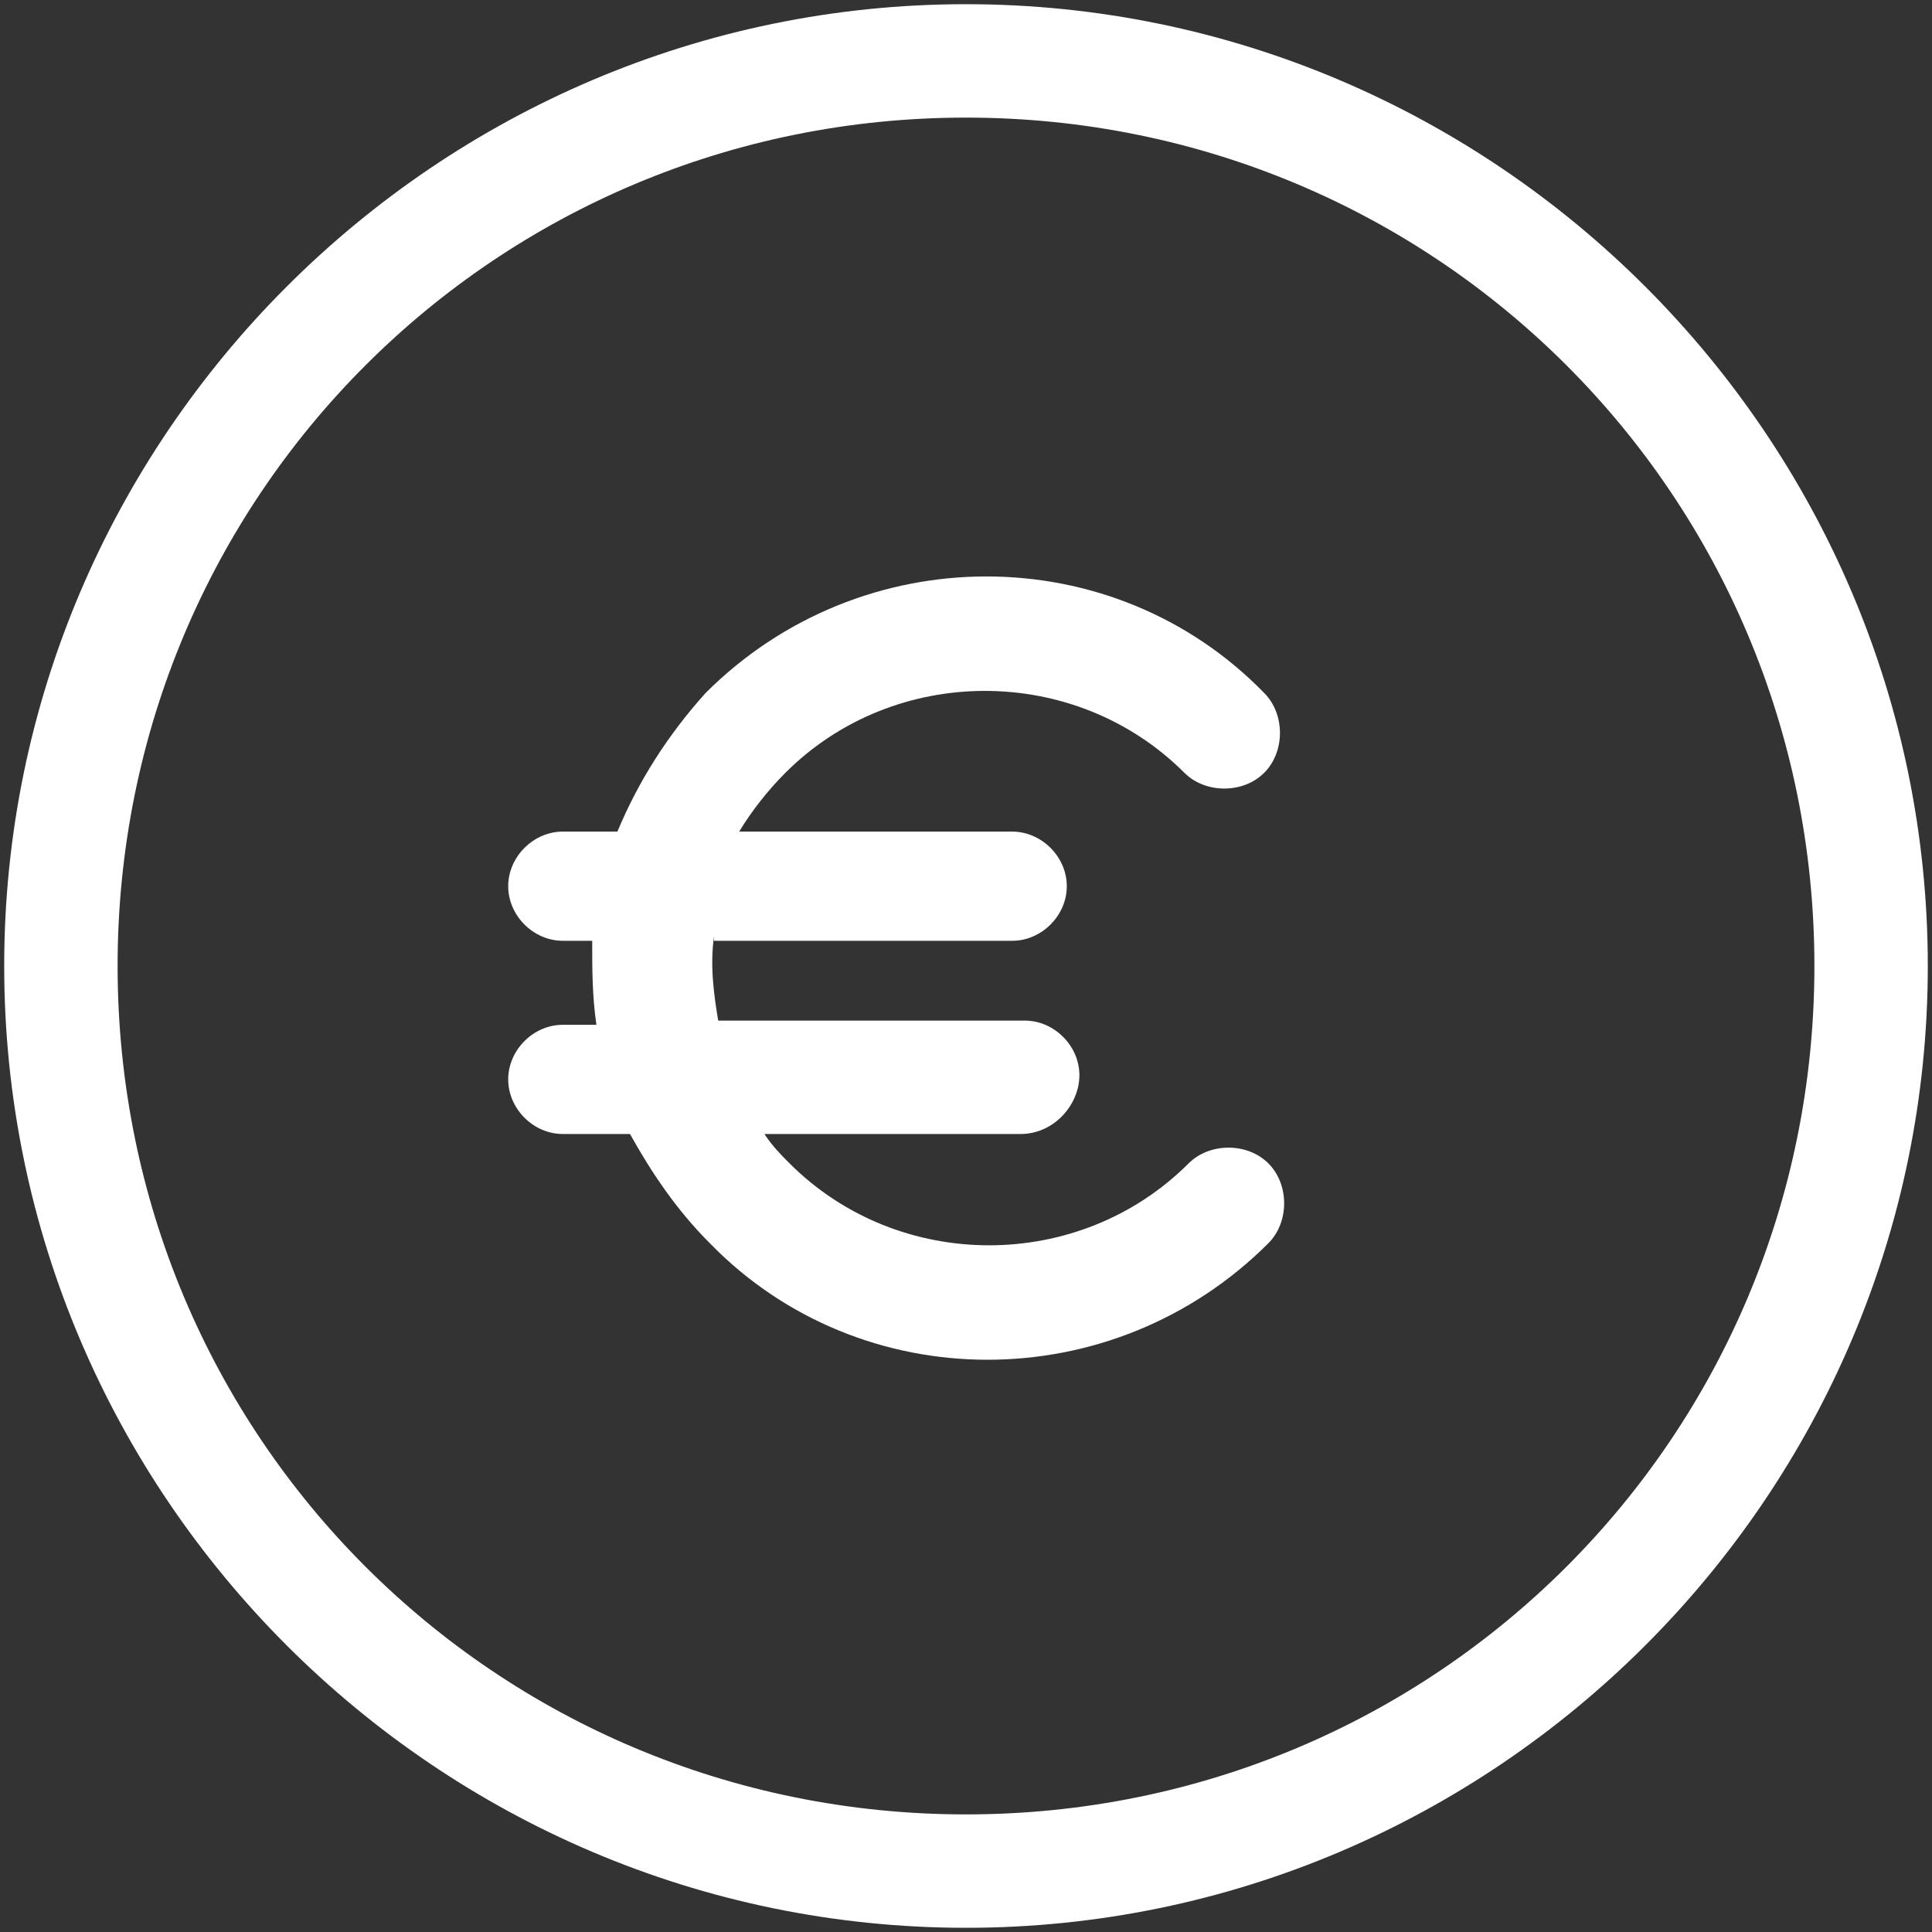 <?xml version="1.0" encoding="utf-8"?>
<!-- Generator: Adobe Illustrator 19.0.0, SVG Export Plug-In . SVG Version: 6.00 Build 0)  -->
<svg version="1.1" id="Layer_1" xmlns="http://www.w3.org/2000/svg" xmlns:xlink="http://www.w3.org/1999/xlink" x="0px" y="0px"
	 width="46px" height="46px" viewBox="0 0 46 46" style="enable-background:new 0 0 46 46;" xml:space="preserve">
<rect x="0" y="0" width="46" height="46" fill="#333333" stroke="none"/>
<style type="text/css">
	.Drop_x0020_Shadow{fill:none;}
	.Outer_x0020_Glow_x0020_5_x0020_pt{fill:none;}
	.Blue_x0020_Neon{fill:none;stroke:#8AACDA;stroke-width:7;stroke-linecap:round;stroke-linejoin:round;}
	.Chrome_x0020_Highlight{fill:url(#SVGID_1_);stroke:#FFFFFF;stroke-width:0.363;stroke-miterlimit:1;}
	.Jive_GS{fill:#FFDD00;}
	.Alyssa_GS{fill:#A6D0E4;}
	.st0{fill:#FFFFFF;}
</style>
<linearGradient id="SVGID_1_" gradientUnits="userSpaceOnUse" x1="0" y1="0" x2="4.489659e-011" y2="-1">
	<stop  offset="0" style="stop-color:#656565"/>
	<stop  offset="0.618" style="stop-color:#1B1B1B"/>
	<stop  offset="0.629" style="stop-color:#545454"/>
	<stop  offset="0.983" style="stop-color:#3E3E3E"/>
</linearGradient>
<g>
	<path class="st0" d="M23,45.9C10.4,45.9,0.1,35.6,0.1,23S10.4,0.1,23,0.1S45.9,10.4,45.9,23S35.6,45.9,23,45.9z M23,43.2
		c11.2,0,20.2-9,20.2-20.2S34.2,2.8,23,2.8S2.8,11.8,2.8,23S11.8,43.2,23,43.2z M17,22.3c-0.1,0.7,0,1.4,0.1,2h7.3
		c0.7,0,1.3,0.6,1.3,1.3S25.1,27,24.3,27h-6.1c0.2,0.3,0.4,0.5,0.6,0.7c2.6,2.6,6.9,2.6,9.5,0c0.5-0.5,1.4-0.5,1.9,0
		c0.5,0.5,0.5,1.4,0,1.9c-3.7,3.7-9.7,3.7-13.3,0c-0.8-0.8-1.4-1.7-1.9-2.6h-1.6c-0.7,0-1.3-0.6-1.3-1.3s0.6-1.3,1.3-1.3h0.8
		c-0.1-0.7-0.1-1.3-0.1-2h-0.7c-0.7,0-1.3-0.6-1.3-1.3c0-0.7,0.6-1.3,1.3-1.3h1.3c0.5-1.2,1.2-2.3,2.1-3.3c3.7-3.7,9.7-3.7,13.3,0
		c0.5,0.5,0.5,1.4,0,1.9c-0.5,0.5-1.4,0.5-1.9,0c-2.6-2.6-6.9-2.6-9.5,0c-0.4,0.4-0.8,0.9-1.1,1.4h6.5c0.7,0,1.3,0.6,1.3,1.3
		c0,0.7-0.6,1.3-1.3,1.3H17z"/>
</g>
</svg>
